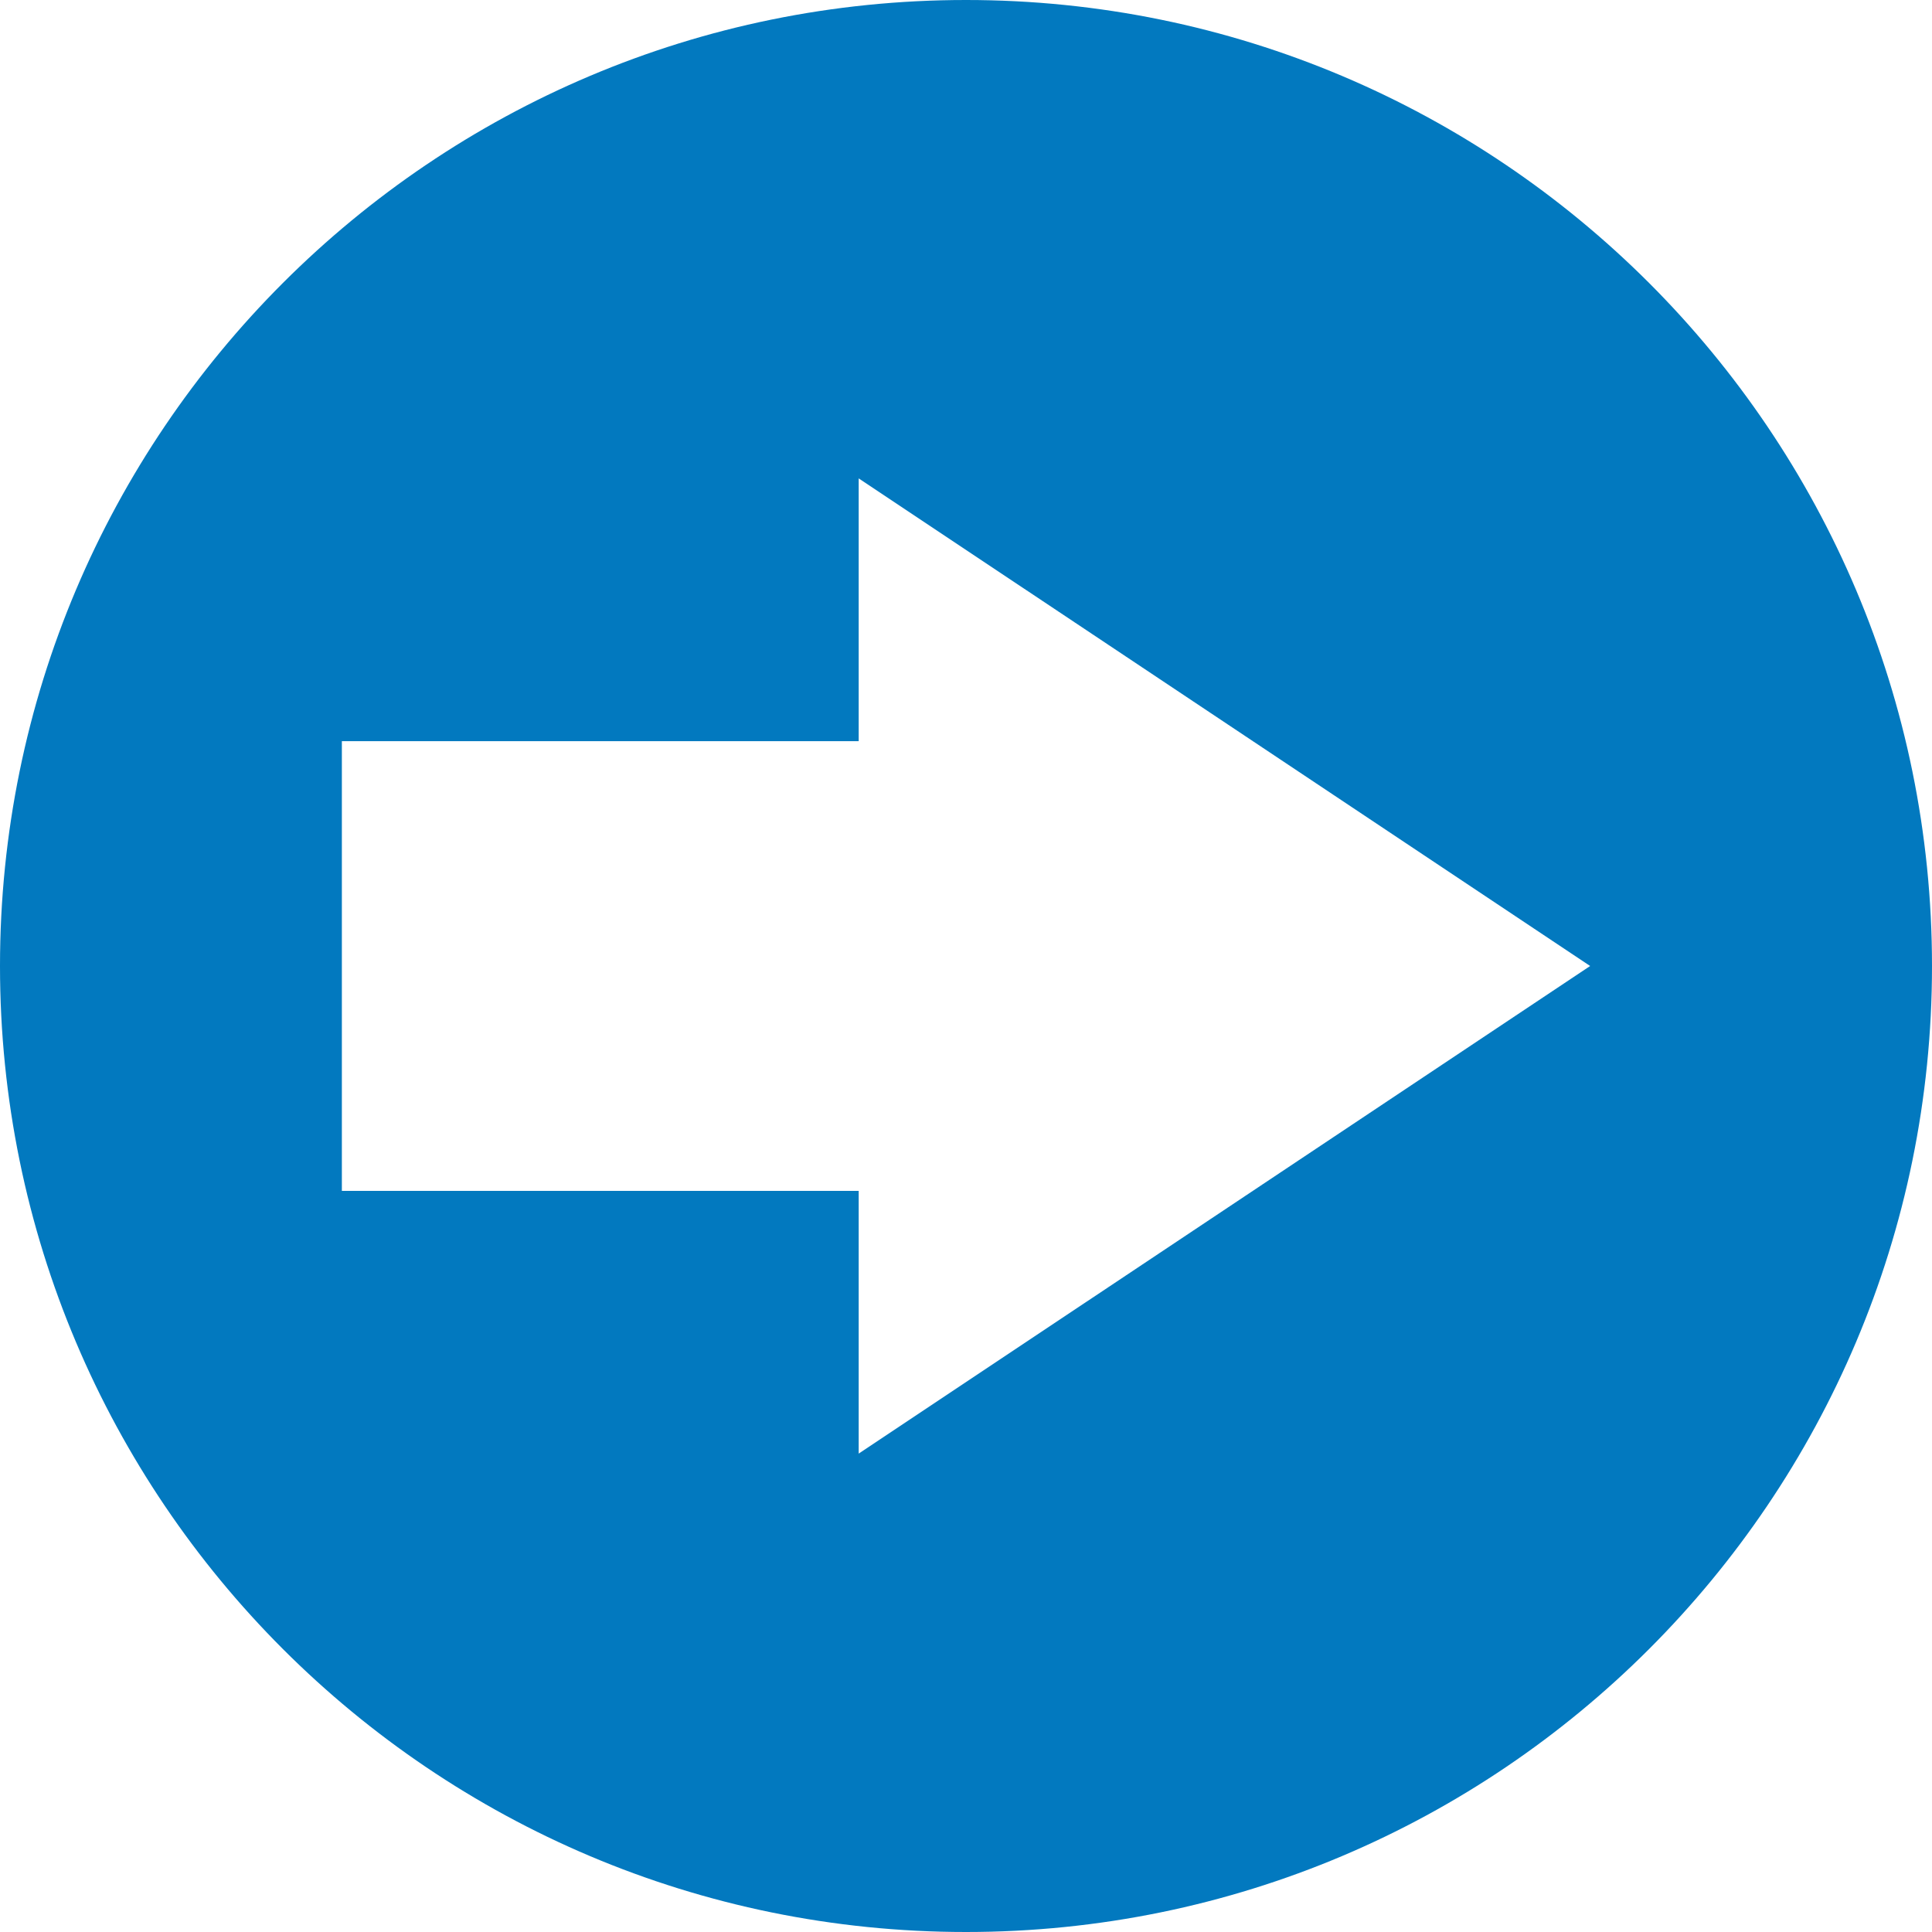 <?xml version="1.0" encoding="UTF-8"?> <svg xmlns="http://www.w3.org/2000/svg" width="57" height="57" viewBox="0 0 57 57" fill="none"> <g clip-path="url(#clip0_27_4)"> <path d="M28.5 0C12.76 0 0 12.76 0 28.5C0 44.24 12.76 57 28.5 57C44.24 57 57 44.24 57 28.5C57 12.76 44.24 0 28.5 0ZM25.334 14.114L46.914 28.5L25.334 42.886V35.135H10.086V21.866H25.334V14.114Z" fill="#0279BF"></path> </g> <defs> <clipPath id="clip0_27_4"> <rect width="57" height="57" fill="white"></rect> </clipPath> </defs> </svg> 